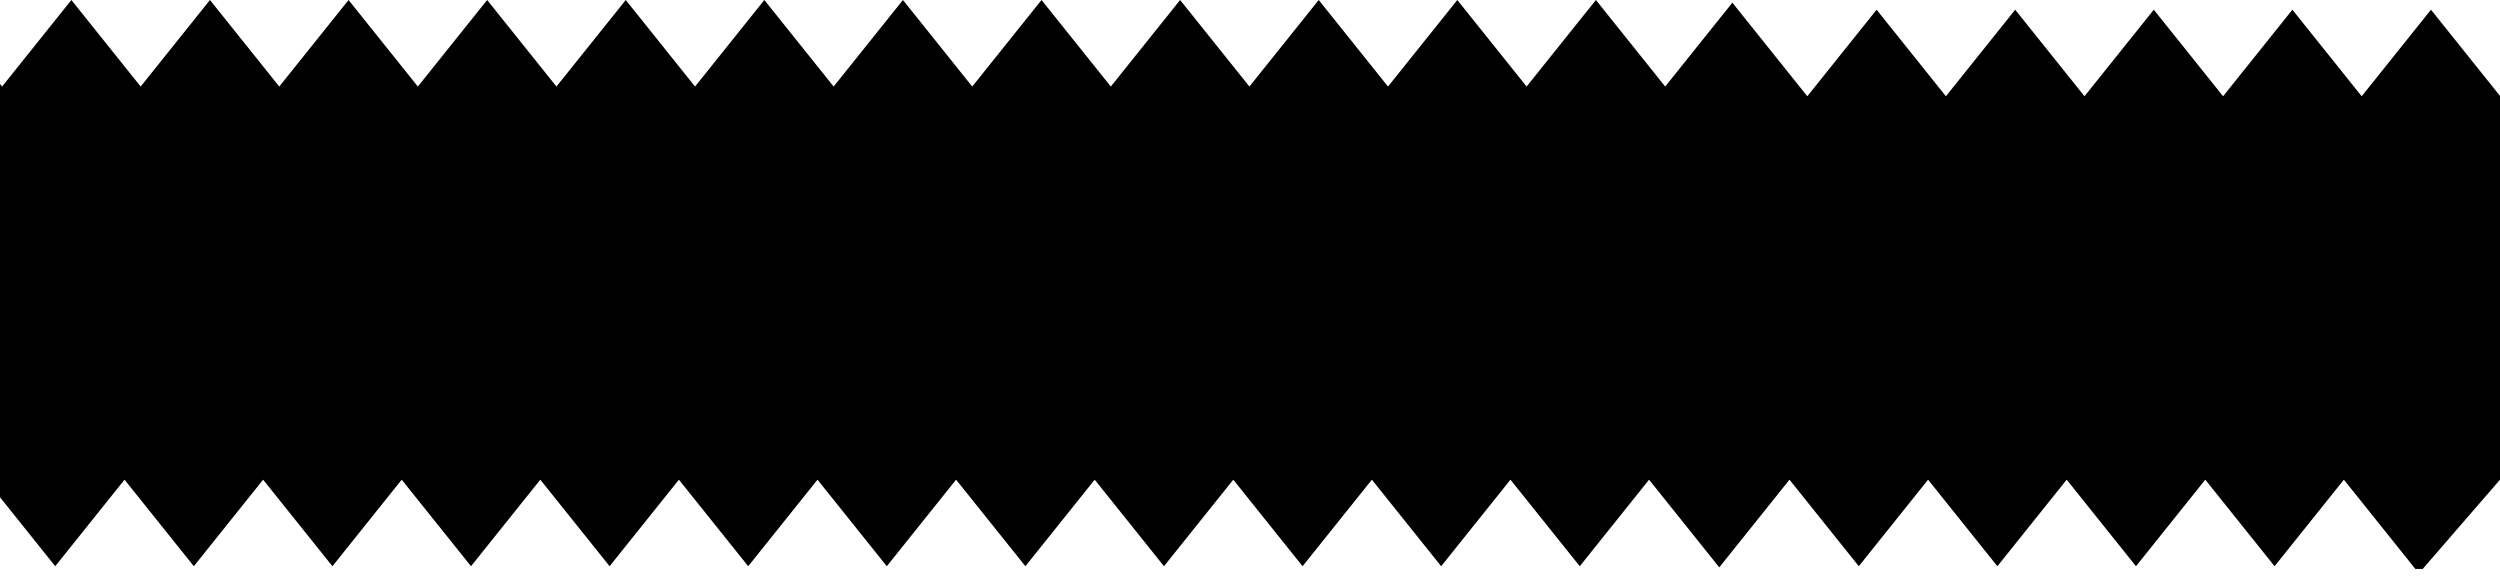 <svg width="308" height="71" viewBox="0 0 308 71" fill="none" xmlns="http://www.w3.org/2000/svg">
<path fill-rule="evenodd" clip-rule="evenodd" d="M299.496 1.197L290.959 11.859L282.421 1.197L273.884 11.859L265.347 1.197L256.809 11.859L248.272 1.197L239.735 11.859L231.197 1.197L222.66 11.86L213.427 0.329L205.152 10.662L196.615 0L188.078 10.662L179.54 0L171.003 10.662L162.466 0L153.928 10.662L145.391 0L136.853 10.662L128.316 0L119.779 10.662L111.241 0L102.704 10.662L94.166 0L85.629 10.662L77.092 0L68.554 10.662L60.017 0L51.479 10.662L42.942 0L34.405 10.662L25.867 0L17.33 10.662L8.793 0L0.255 10.663L0 10.344V61.261L6.804 69.759L15.341 59.097L23.879 69.759L32.416 59.097L40.954 69.759L49.491 59.097L58.028 69.759L66.566 59.097L75.103 69.759L83.641 59.097L92.178 69.758L100.715 59.097L109.253 69.759L117.79 59.097L126.328 69.759L134.865 59.097L143.402 69.759L151.94 59.097L160.477 69.759L169.015 59.097L177.552 69.759L186.089 59.097L194.627 69.759L203.164 59.097L211.814 69.9L220.465 59.096L229.003 69.758L237.54 59.097L246.077 69.759L254.615 59.097L263.152 69.759L271.69 59.097L280.227 69.759L288.764 59.097L297.572 70.096H298.474L308 59.097V11.817L299.496 1.197Z" fill="black"/>
</svg>
